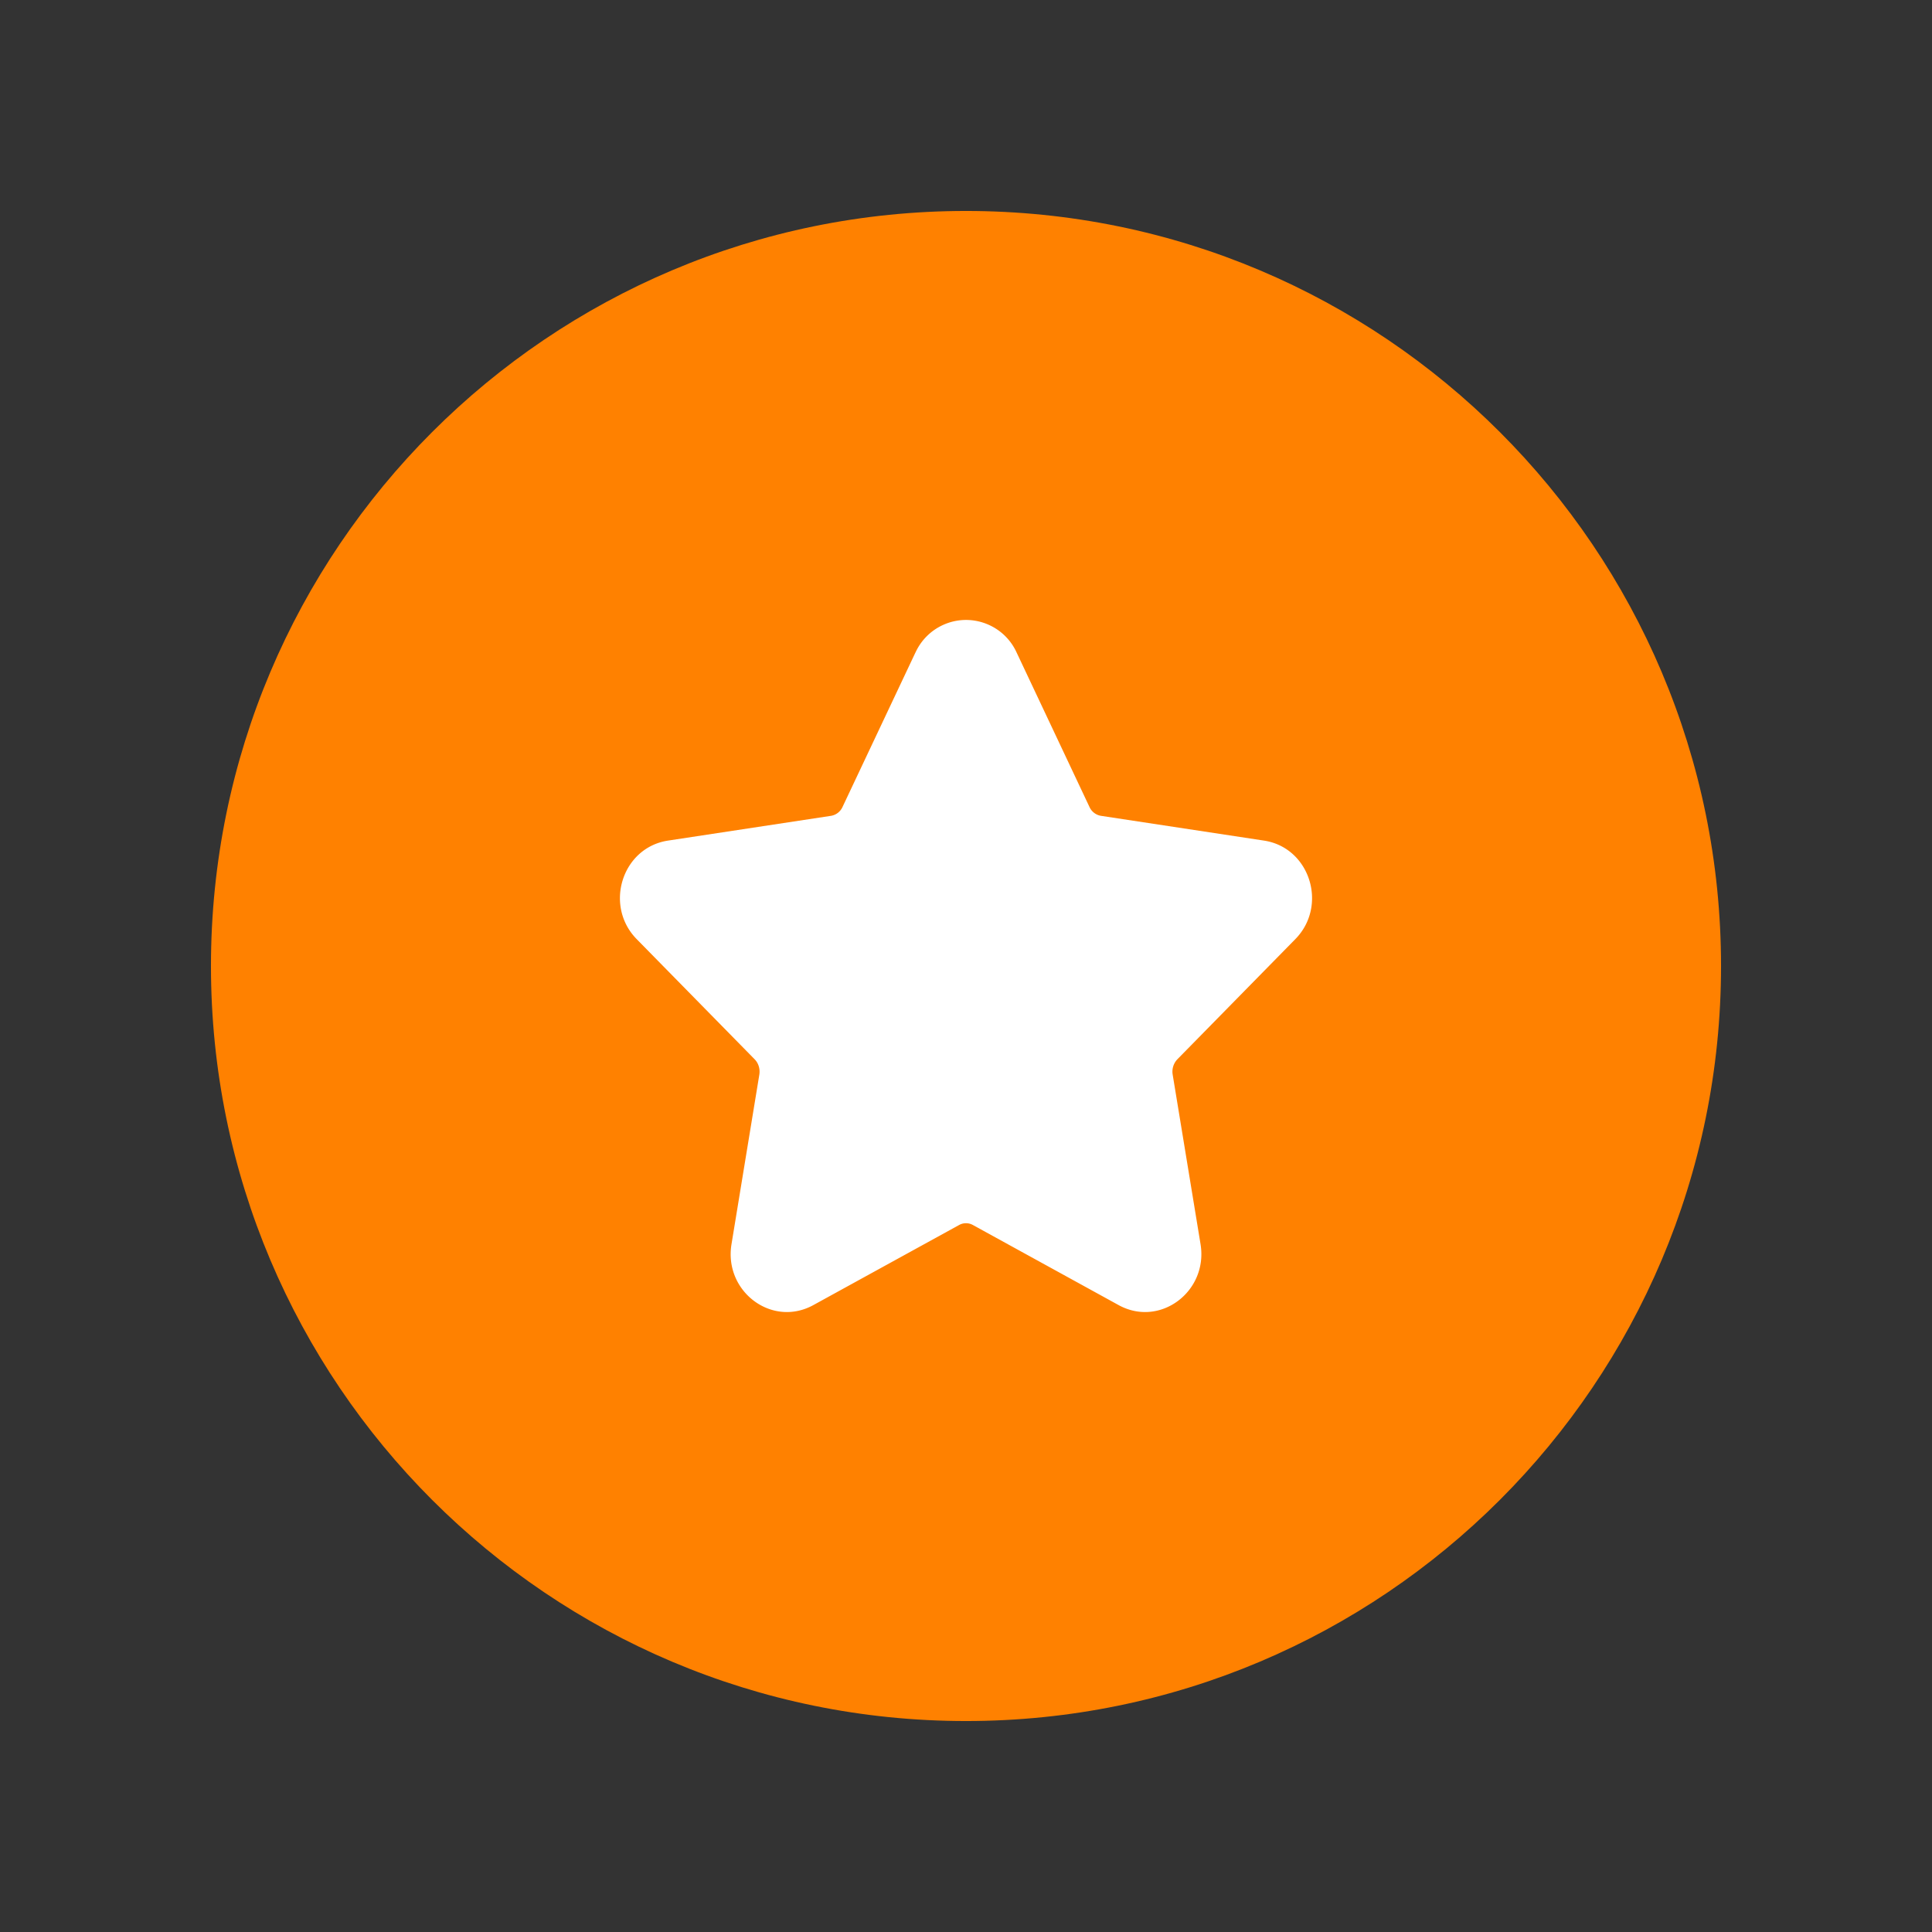 <?xml version="1.0" standalone="no"?><!DOCTYPE svg PUBLIC "-//W3C//DTD SVG 1.1//EN" "http://www.w3.org/Graphics/SVG/1.1/DTD/svg11.dtd"><svg t="1739502852903" class="icon" viewBox="0 0 1024 1024" version="1.1" xmlns="http://www.w3.org/2000/svg" p-id="16910" xmlns:xlink="http://www.w3.org/1999/xlink" width="200" height="200"><rect x="0" y="0" width="1024" height="1024" fill="#333333" stroke="none"/><path d="M512 111.816c221.016 0 400.184 179.168 400.184 400.184 0 221.016-179.17 400.184-400.184 400.184-221.017 0-400.184-179.17-400.184-400.184 0-221.017 179.168-400.184 400.184-400.184z" fill="#FF8100" p-id="16911"></path><path d="M485.194 345.859l-38.617 81.798a8.194 8.194 0 0 1-6.113 4.748l-86.363 13.124c-24.474 3.708-34.052 34.52-16.629 52.25l62.5 63.662c2.037 2.058 2.975 5.095 2.487 8.152l-14.754 89.888c-4.096 24.964 21.397 44.322 43.406 32.238l77.253-42.448a7.501 7.501 0 0 1 7.275 0l77.233 42.448c22.008 12.084 47.522-7.275 43.447-32.238l-14.774-89.909a9.473 9.473 0 0 1 2.487-8.131l62.5-63.662c17.424-17.729 7.825-48.541-16.608-52.25l-86.383-13.124a8.151 8.151 0 0 1-6.113-4.728l-38.596-81.818c-6.729-14.805-24.186-21.352-38.992-14.623a29.445 29.445 0 0 0-14.623 14.623h-0.021z" fill="#FFFFFF" p-id="16912"></path></svg>